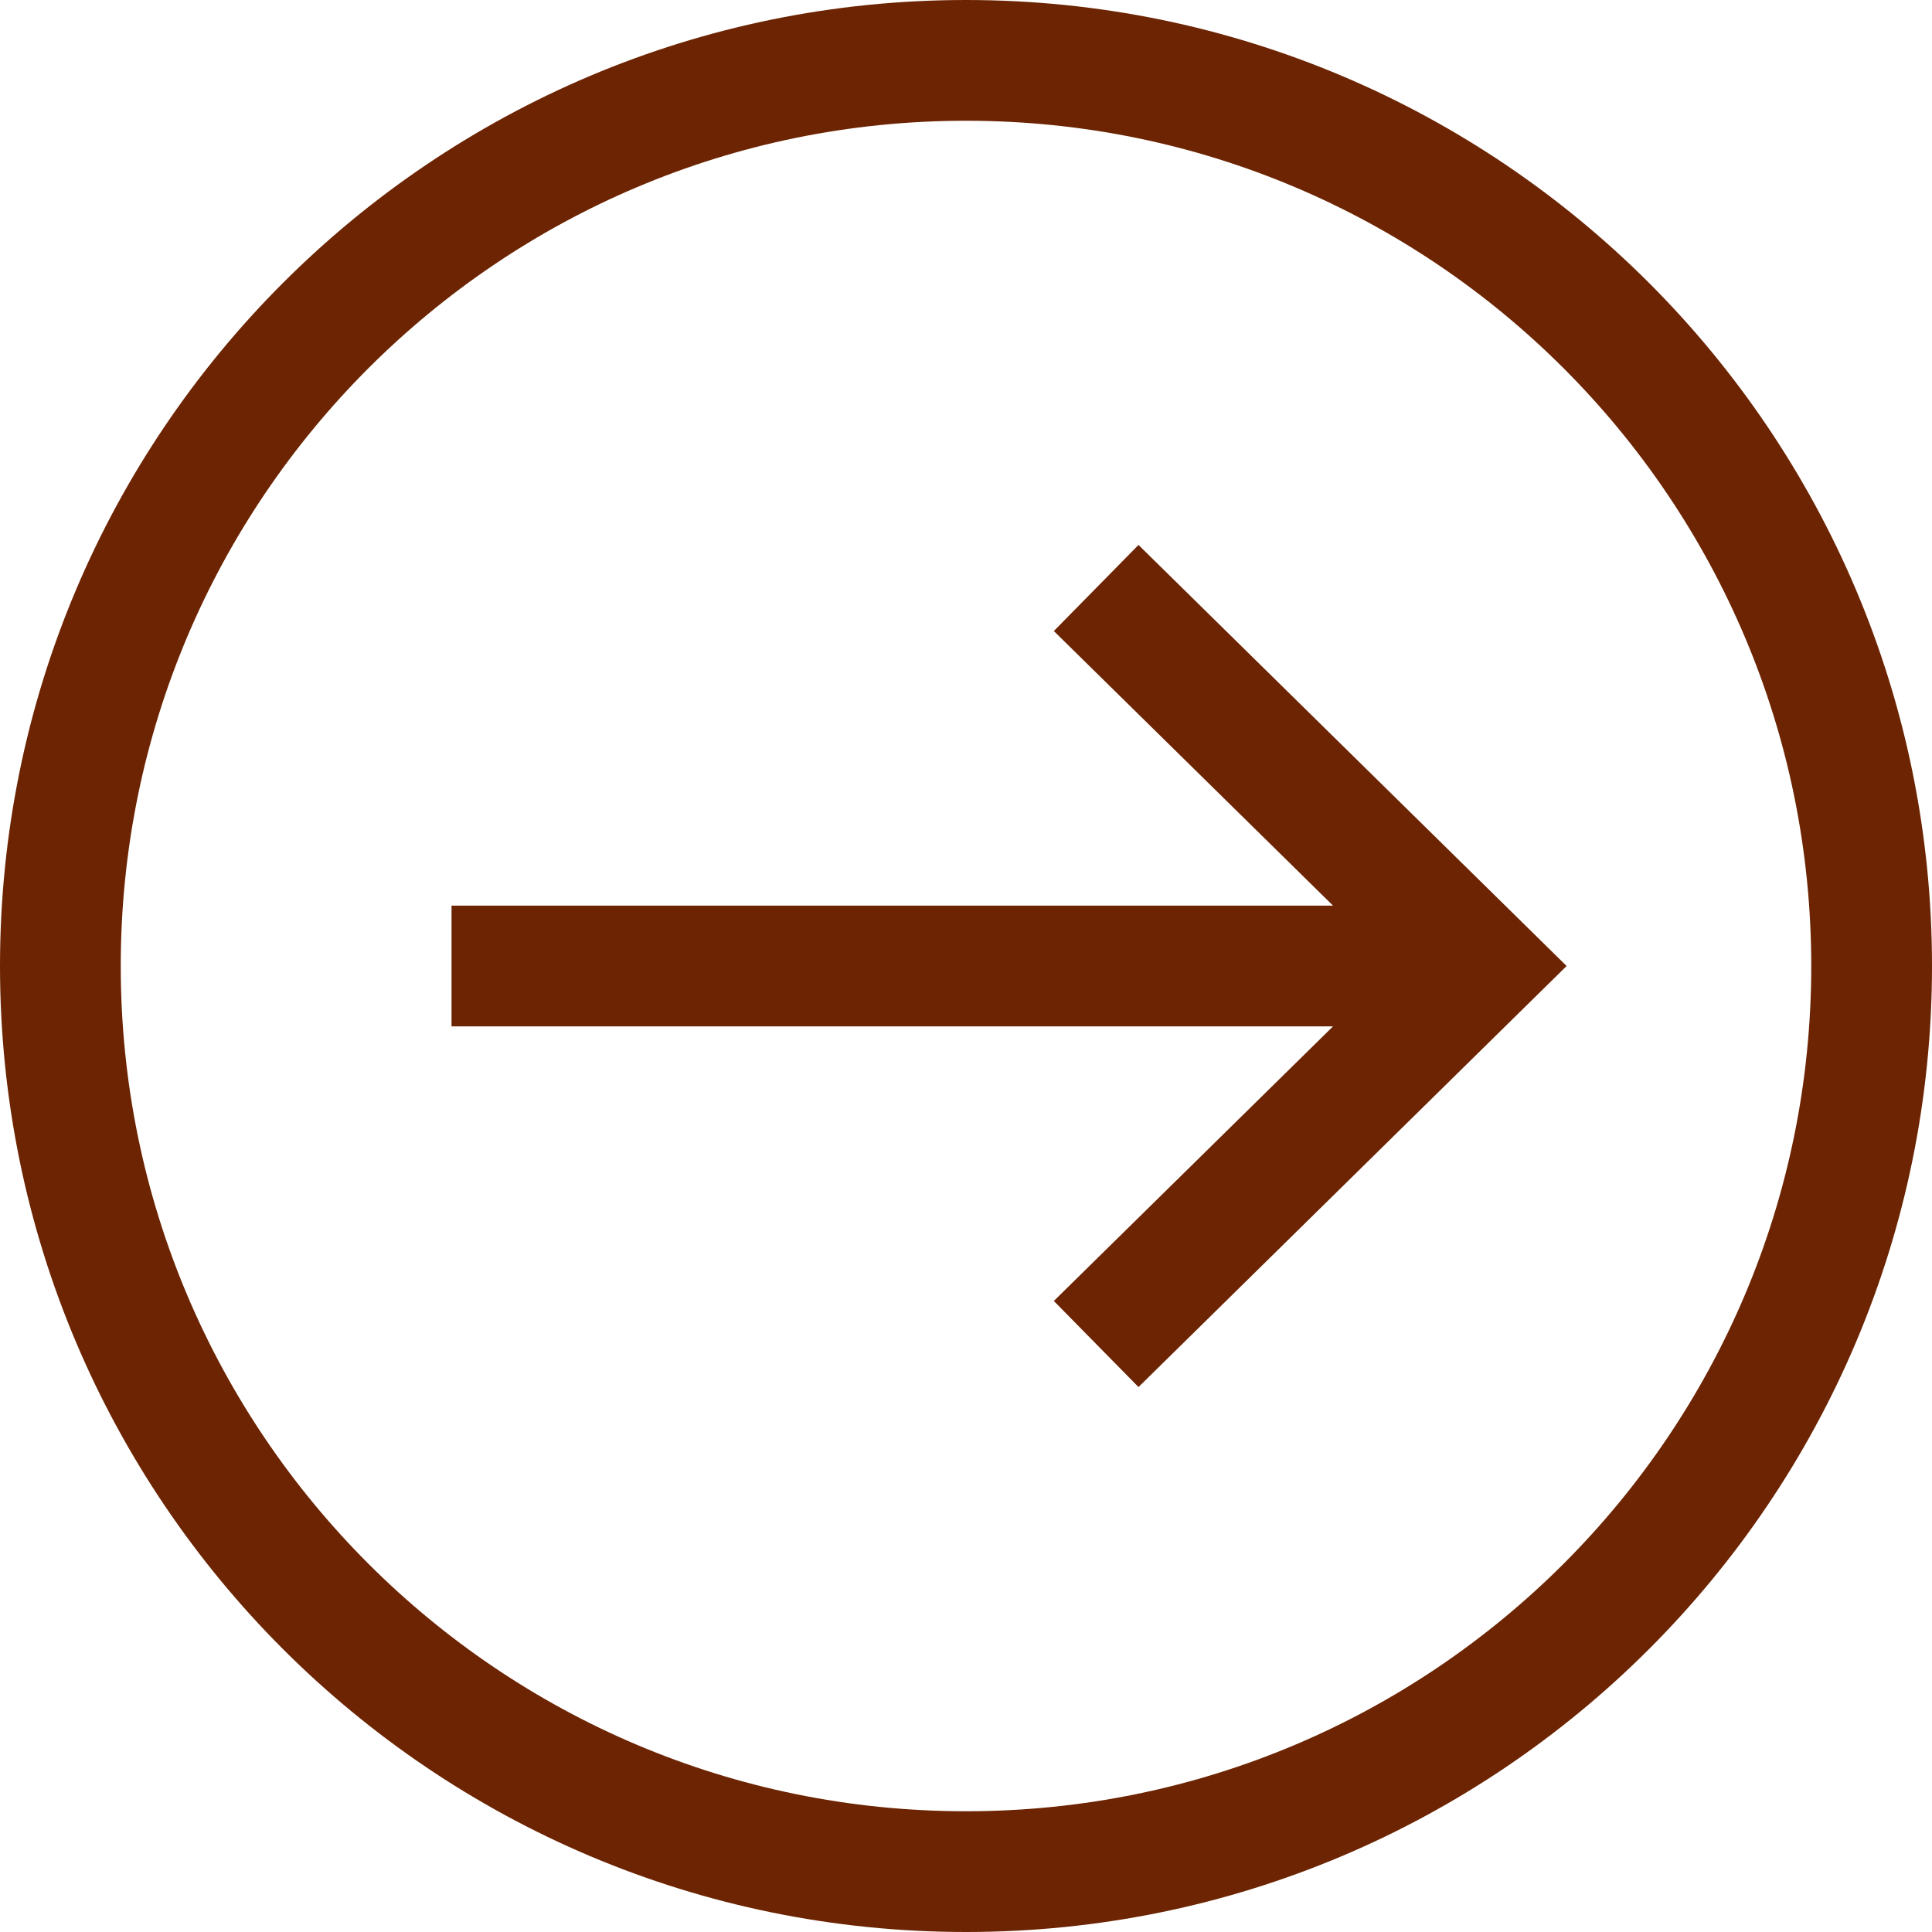 <svg xmlns="http://www.w3.org/2000/svg" width="32" height="32" viewBox="0 0 32 32" fill="none"><path d="M16 31C7.716 31 1 24.284 1 16C1 7.716 7.716 1 16 1C24.284 1 31 7.716 31 16C31 24.284 24.284 31 16 31Z" stroke="#6C2402" stroke-width="2"></path><path d="M24.522 16H7.479" stroke="#6C2402" stroke-width="2"></path><path d="M18.156 9.739L24.522 16L18.156 22.261" stroke="#6C2402" stroke-width="2"></path></svg>